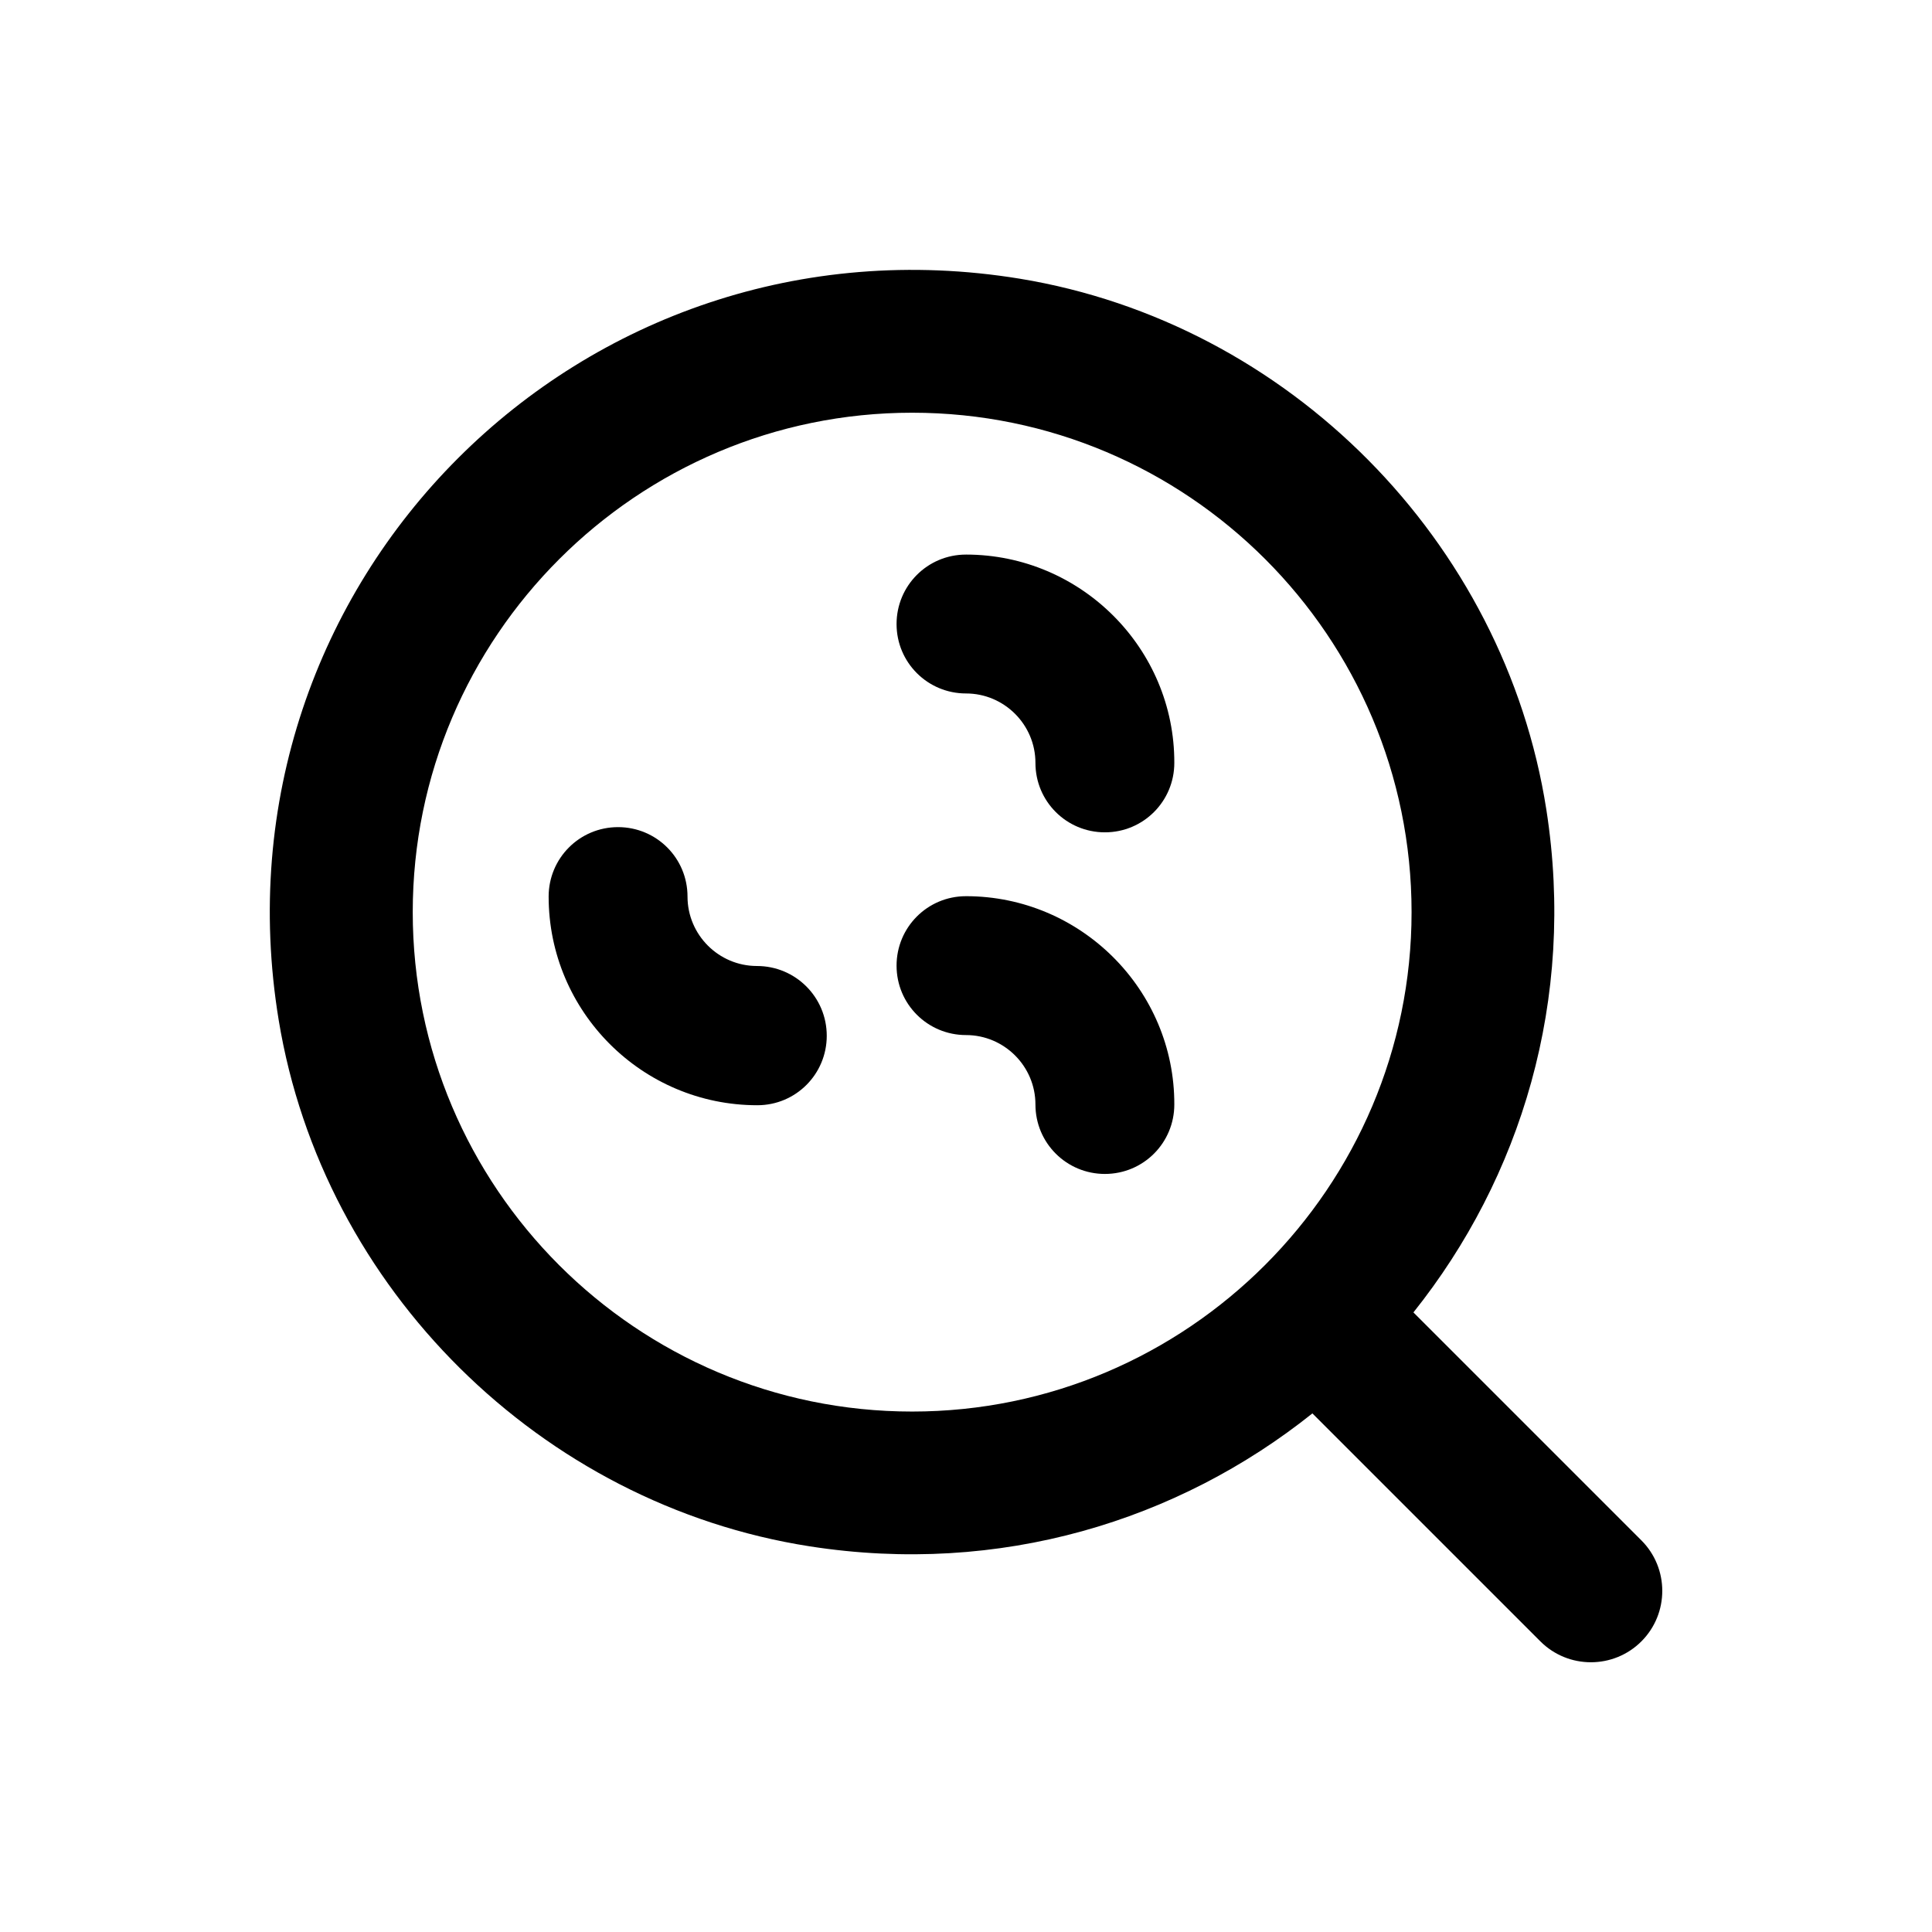 <?xml version="1.0" encoding="UTF-8"?>
<!-- Uploaded to: ICON Repo, www.iconrepo.com, Generator: ICON Repo Mixer Tools -->
<svg fill="#000000" width="800px" height="800px" version="1.1" viewBox="144 144 512 512" xmlns="http://www.w3.org/2000/svg">
 <g>
  <path d="m578.99 552.22-60.418-60.418c28.438-35.621 43.098-82.754 35.227-133.23-11.121-71.242-68.289-129-139.53-140.71-116.11-18.992-215.5 80.395-196.41 196.5 11.711 71.145 69.469 128.31 140.71 139.43 50.48 7.871 97.613-6.789 133.23-35.227l60.418 60.418c7.379 7.379 19.387 7.379 26.766 0 7.379-7.379 7.379-19.383 0-26.766zm-193.26-34.145c-73.012 0-132.35-59.336-132.35-132.35s59.434-132.35 132.35-132.35c73.012 0 132.35 59.336 132.35 132.35 0 72.914-59.434 132.35-132.35 132.35z"/>
  <path d="m344.6 400c-10.137 0-18.402-8.266-18.402-18.402 0-10.234-8.266-18.402-18.402-18.402-10.234 0-18.402 8.266-18.402 18.402 0 30.504 24.797 55.301 55.301 55.301 10.234 0 18.402-8.266 18.402-18.402 0.004-10.23-8.262-18.496-18.496-18.496z"/>
  <path d="m400 290.97c-10.234 0-18.402 8.266-18.402 18.402 0 10.234 8.266 18.402 18.402 18.402s18.402 8.266 18.402 18.402c0 10.234 8.266 18.402 18.402 18.402 10.234 0 18.402-8.266 18.402-18.402 0.094-30.312-24.703-55.207-55.207-55.207z"/>
  <path d="m400 381.5c-10.234 0-18.402 8.266-18.402 18.402 0 10.234 8.266 18.402 18.402 18.402s18.402 8.266 18.402 18.402c0 10.234 8.266 18.402 18.402 18.402 10.234 0 18.402-8.266 18.402-18.402 0.094-30.312-24.703-55.207-55.207-55.207z"/>
 </g>
</svg>